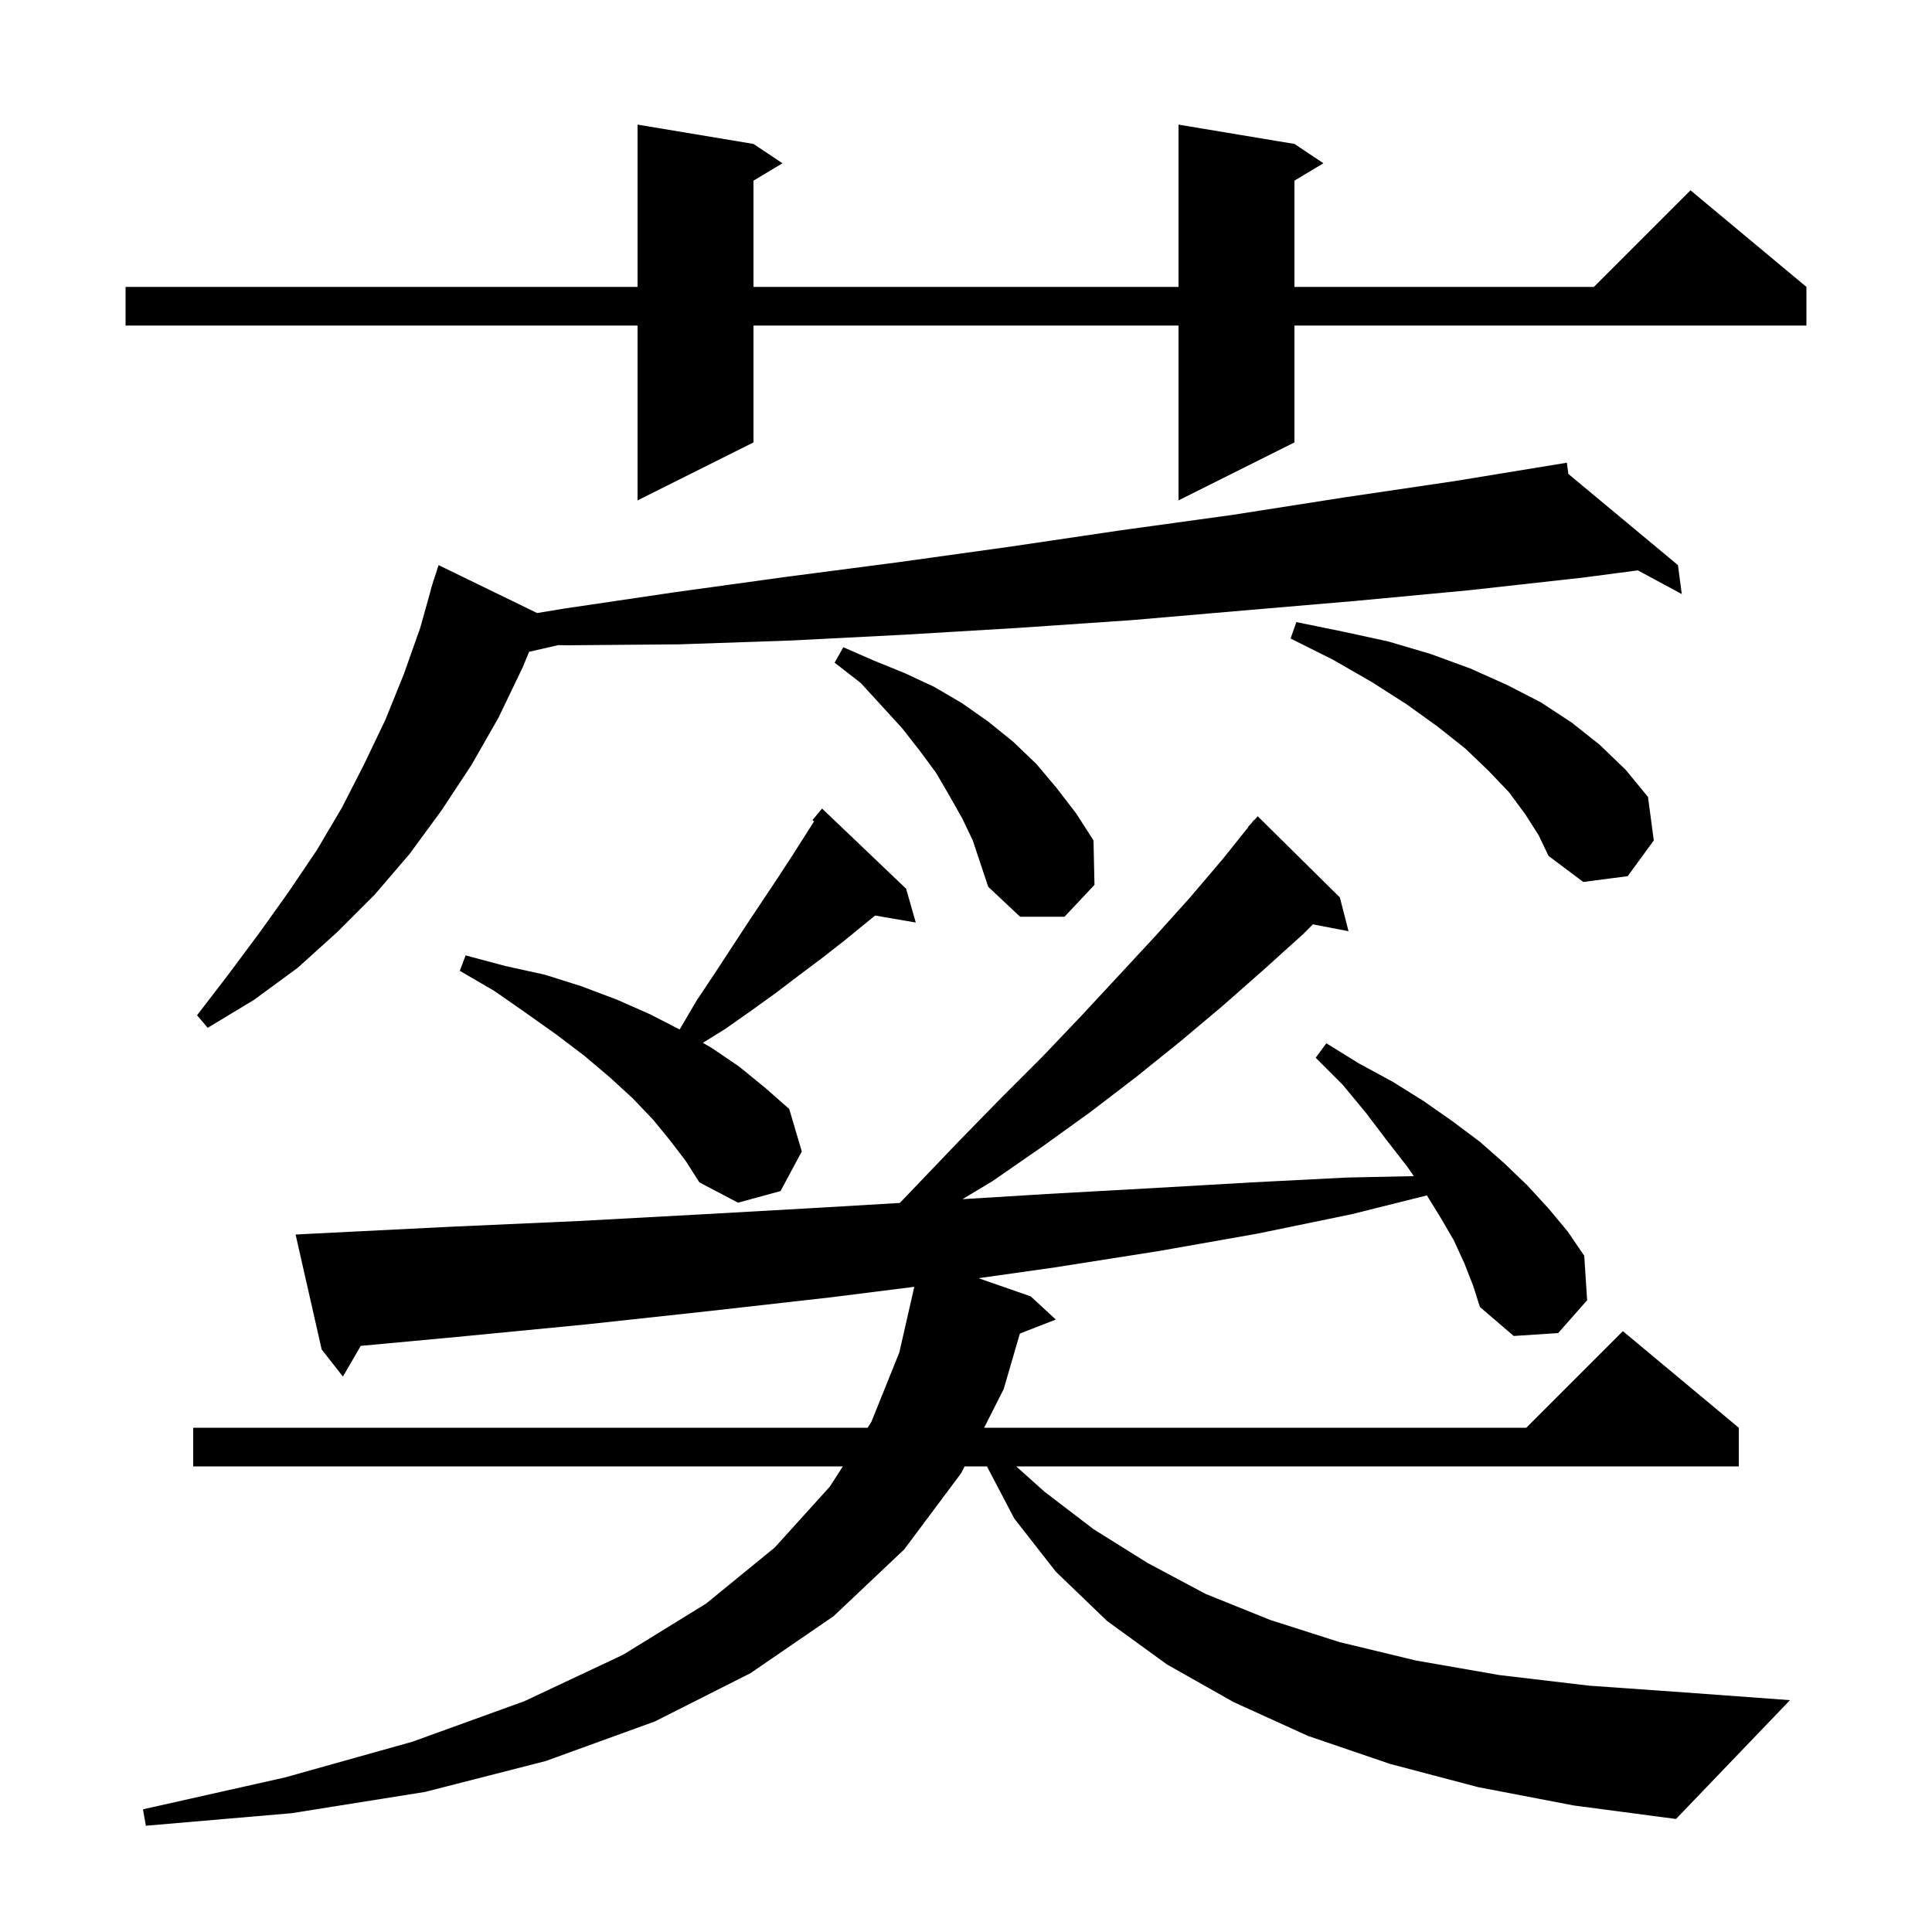 <svg xmlns="http://www.w3.org/2000/svg" xmlns:xlink="http://www.w3.org/1999/xlink" version="1.1" baseProfile="full" viewBox="0 0 200 200" width="200" height="200">
<g fill="black">
<path d="M 151.6 130.8 L 150.5 128.4 L 149.1 126.0 L 147.713 123.747 L 139.9 125.7 L 130.2 127.7 L 120.0 129.5 L 109.2 131.2 L 101.294 132.319 L 106.7 134.2 L 109.3 136.6 L 105.578 138.048 L 103.9 143.8 L 101.877 147.8 L 158.0 147.8 L 168.0 137.8 L 180.0 147.8 L 180.0 151.8 L 105.198 151.8 L 108.1 154.4 L 113.2 158.3 L 118.8 161.8 L 124.8 165.0 L 131.5 167.7 L 138.7 170.0 L 146.6 171.9 L 155.2 173.4 L 164.5 174.5 L 174.4 175.2 L 185.3 176.0 L 173.5 188.3 L 162.9 186.9 L 153.0 185.0 L 143.9 182.6 L 135.4 179.7 L 127.7 176.2 L 120.8 172.3 L 114.6 167.8 L 109.3 162.7 L 105.0 157.2 L 102.167 151.8 L 99.854 151.8 L 99.5 152.5 L 93.6 160.4 L 86.3 167.3 L 77.7 173.2 L 67.8 178.2 L 56.5 182.3 L 44.0 185.5 L 30.2 187.7 L 15.1 189.0 L 14.8 187.3 L 29.5 184.0 L 42.7 180.3 L 54.3 176.1 L 64.5 171.3 L 73.1 166.0 L 80.2 160.2 L 85.9 153.9 L 87.248 151.8 L 20.0 151.8 L 20.0 147.8 L 89.815 147.8 L 90.2 147.2 L 93.1 140.0 L 94.647 133.21 L 86.0 134.3 L 73.6 135.7 L 60.7 137.1 L 47.3 138.4 L 37.344 139.325 L 35.5 142.5 L 33.3 139.7 L 30.6 127.8 L 32.5 127.7 L 46.5 127.0 L 59.9 126.4 L 72.8 125.7 L 85.2 125.0 L 93.149 124.528 L 94.9 122.7 L 99.3 118.1 L 103.6 113.7 L 107.9 109.4 L 111.9 105.2 L 115.8 101.0 L 119.6 96.9 L 123.2 92.9 L 126.6 88.9 L 129.225 85.619 L 129.2 85.6 L 129.533 85.233 L 129.8 84.9 L 129.82 84.918 L 130.2 84.5 L 138.7 92.9 L 139.6 96.4 L 135.912 95.688 L 134.9 96.7 L 130.8 100.4 L 126.6 104.1 L 122.2 107.8 L 117.6 111.5 L 112.9 115.1 L 107.9 118.7 L 102.7 122.3 L 99.636 124.138 L 108.4 123.6 L 119.2 123.0 L 129.6 122.4 L 139.4 121.9 L 146.359 121.752 L 145.7 120.8 L 143.6 118.1 L 141.4 115.2 L 139.0 112.3 L 136.2 109.5 L 137.3 108.0 L 140.7 110.1 L 144.2 112.0 L 147.4 114.0 L 150.4 116.1 L 153.2 118.2 L 155.7 120.4 L 158.1 122.7 L 160.3 125.1 L 162.3 127.5 L 164.0 130.0 L 164.3 134.6 L 161.3 138.0 L 156.7 138.3 L 153.2 135.3 L 152.5 133.1 Z M 69.4 118.1 L 67.6 115.9 L 65.5 113.7 L 63.1 111.5 L 60.5 109.3 L 57.6 107.1 L 54.5 104.9 L 51.2 102.6 L 47.6 100.5 L 48.2 98.9 L 52.3 100.0 L 56.4 100.9 L 60.2 102.1 L 63.9 103.5 L 67.3 105.0 L 70.345 106.568 L 70.4 106.5 L 72.1 103.6 L 73.9 100.9 L 77.3 95.7 L 80.5 90.9 L 82.0 88.6 L 84.274 85.027 L 84.1 84.9 L 85.1 83.7 L 93.8 92.0 L 94.8 95.5 L 90.595 94.775 L 89.7 95.5 L 87.5 97.3 L 85.2 99.1 L 82.8 100.9 L 80.3 102.8 L 77.8 104.6 L 75.1 106.5 L 72.759 107.953 L 73.7 108.5 L 76.5 110.4 L 79.2 112.6 L 81.7 114.8 L 83.0 119.2 L 80.8 123.3 L 76.4 124.5 L 72.4 122.4 L 71.0 120.2 Z M 162.356 49.062 L 173.7 58.5 L 174.1 61.5 L 169.549 59.045 L 163.8 59.8 L 152.1 61.1 L 140.4 62.2 L 128.7 63.2 L 117.1 64.2 L 105.4 65.0 L 93.7 65.7 L 82.0 66.3 L 70.4 66.7 L 58.7 66.8 L 57.791 66.784 L 54.776 67.472 L 54.1 69.1 L 51.6 74.3 L 48.8 79.2 L 45.7 83.9 L 42.4 88.4 L 38.8 92.6 L 34.9 96.5 L 30.8 100.2 L 26.3 103.5 L 21.5 106.4 L 20.4 105.1 L 23.7 100.8 L 26.9 96.5 L 29.9 92.3 L 32.8 88.0 L 35.4 83.6 L 37.7 79.1 L 39.9 74.5 L 41.8 69.8 L 43.5 65.0 L 44.619 61.004 L 44.6 61.0 L 44.76 60.5 L 44.9 60.0 L 44.918 60.006 L 45.4 58.5 L 55.605 63.462 L 58.4 63.0 L 69.9 61.3 L 81.5 59.7 L 93.0 58.2 L 104.5 56.6 L 116.0 54.9 L 127.6 53.3 L 139.1 51.5 L 150.6 49.8 L 162.2 47.9 Z M 99.6 84.7 L 98.3 82.4 L 96.9 80.0 L 95.2 77.7 L 93.4 75.4 L 91.3 73.1 L 89.1 70.7 L 86.4 68.6 L 87.3 67.0 L 90.5 68.4 L 93.7 69.7 L 96.7 71.1 L 99.6 72.8 L 102.3 74.7 L 104.9 76.8 L 107.3 79.1 L 109.4 81.6 L 111.4 84.2 L 113.2 87.0 L 113.3 91.6 L 110.2 94.9 L 105.6 94.9 L 102.3 91.8 L 100.7 87.0 Z M 157.9 84.3 L 156.2 82.0 L 154.1 79.8 L 151.7 77.5 L 148.8 75.2 L 145.6 72.9 L 142.0 70.6 L 138.0 68.3 L 133.6 66.1 L 134.2 64.4 L 139.1 65.4 L 143.7 66.4 L 148.1 67.7 L 152.2 69.2 L 156.0 70.9 L 159.5 72.7 L 162.7 74.8 L 165.6 77.1 L 168.3 79.7 L 170.6 82.5 L 171.2 87.0 L 168.5 90.7 L 163.9 91.3 L 160.3 88.6 L 159.3 86.5 Z M 134.0 14.9 L 137.0 16.9 L 134.0 18.7 L 134.0 29.7 L 165.0 29.7 L 175.0 19.7 L 187.0 29.7 L 187.0 33.7 L 134.0 33.7 L 134.0 45.8 L 122.0 51.8 L 122.0 33.7 L 78.0 33.7 L 78.0 45.8 L 66.0 51.8 L 66.0 33.7 L 13.0 33.7 L 13.0 29.7 L 66.0 29.7 L 66.0 12.9 L 78.0 14.9 L 81.0 16.9 L 78.0 18.7 L 78.0 29.7 L 122.0 29.7 L 122.0 12.9 Z " />
</g>
</svg>
